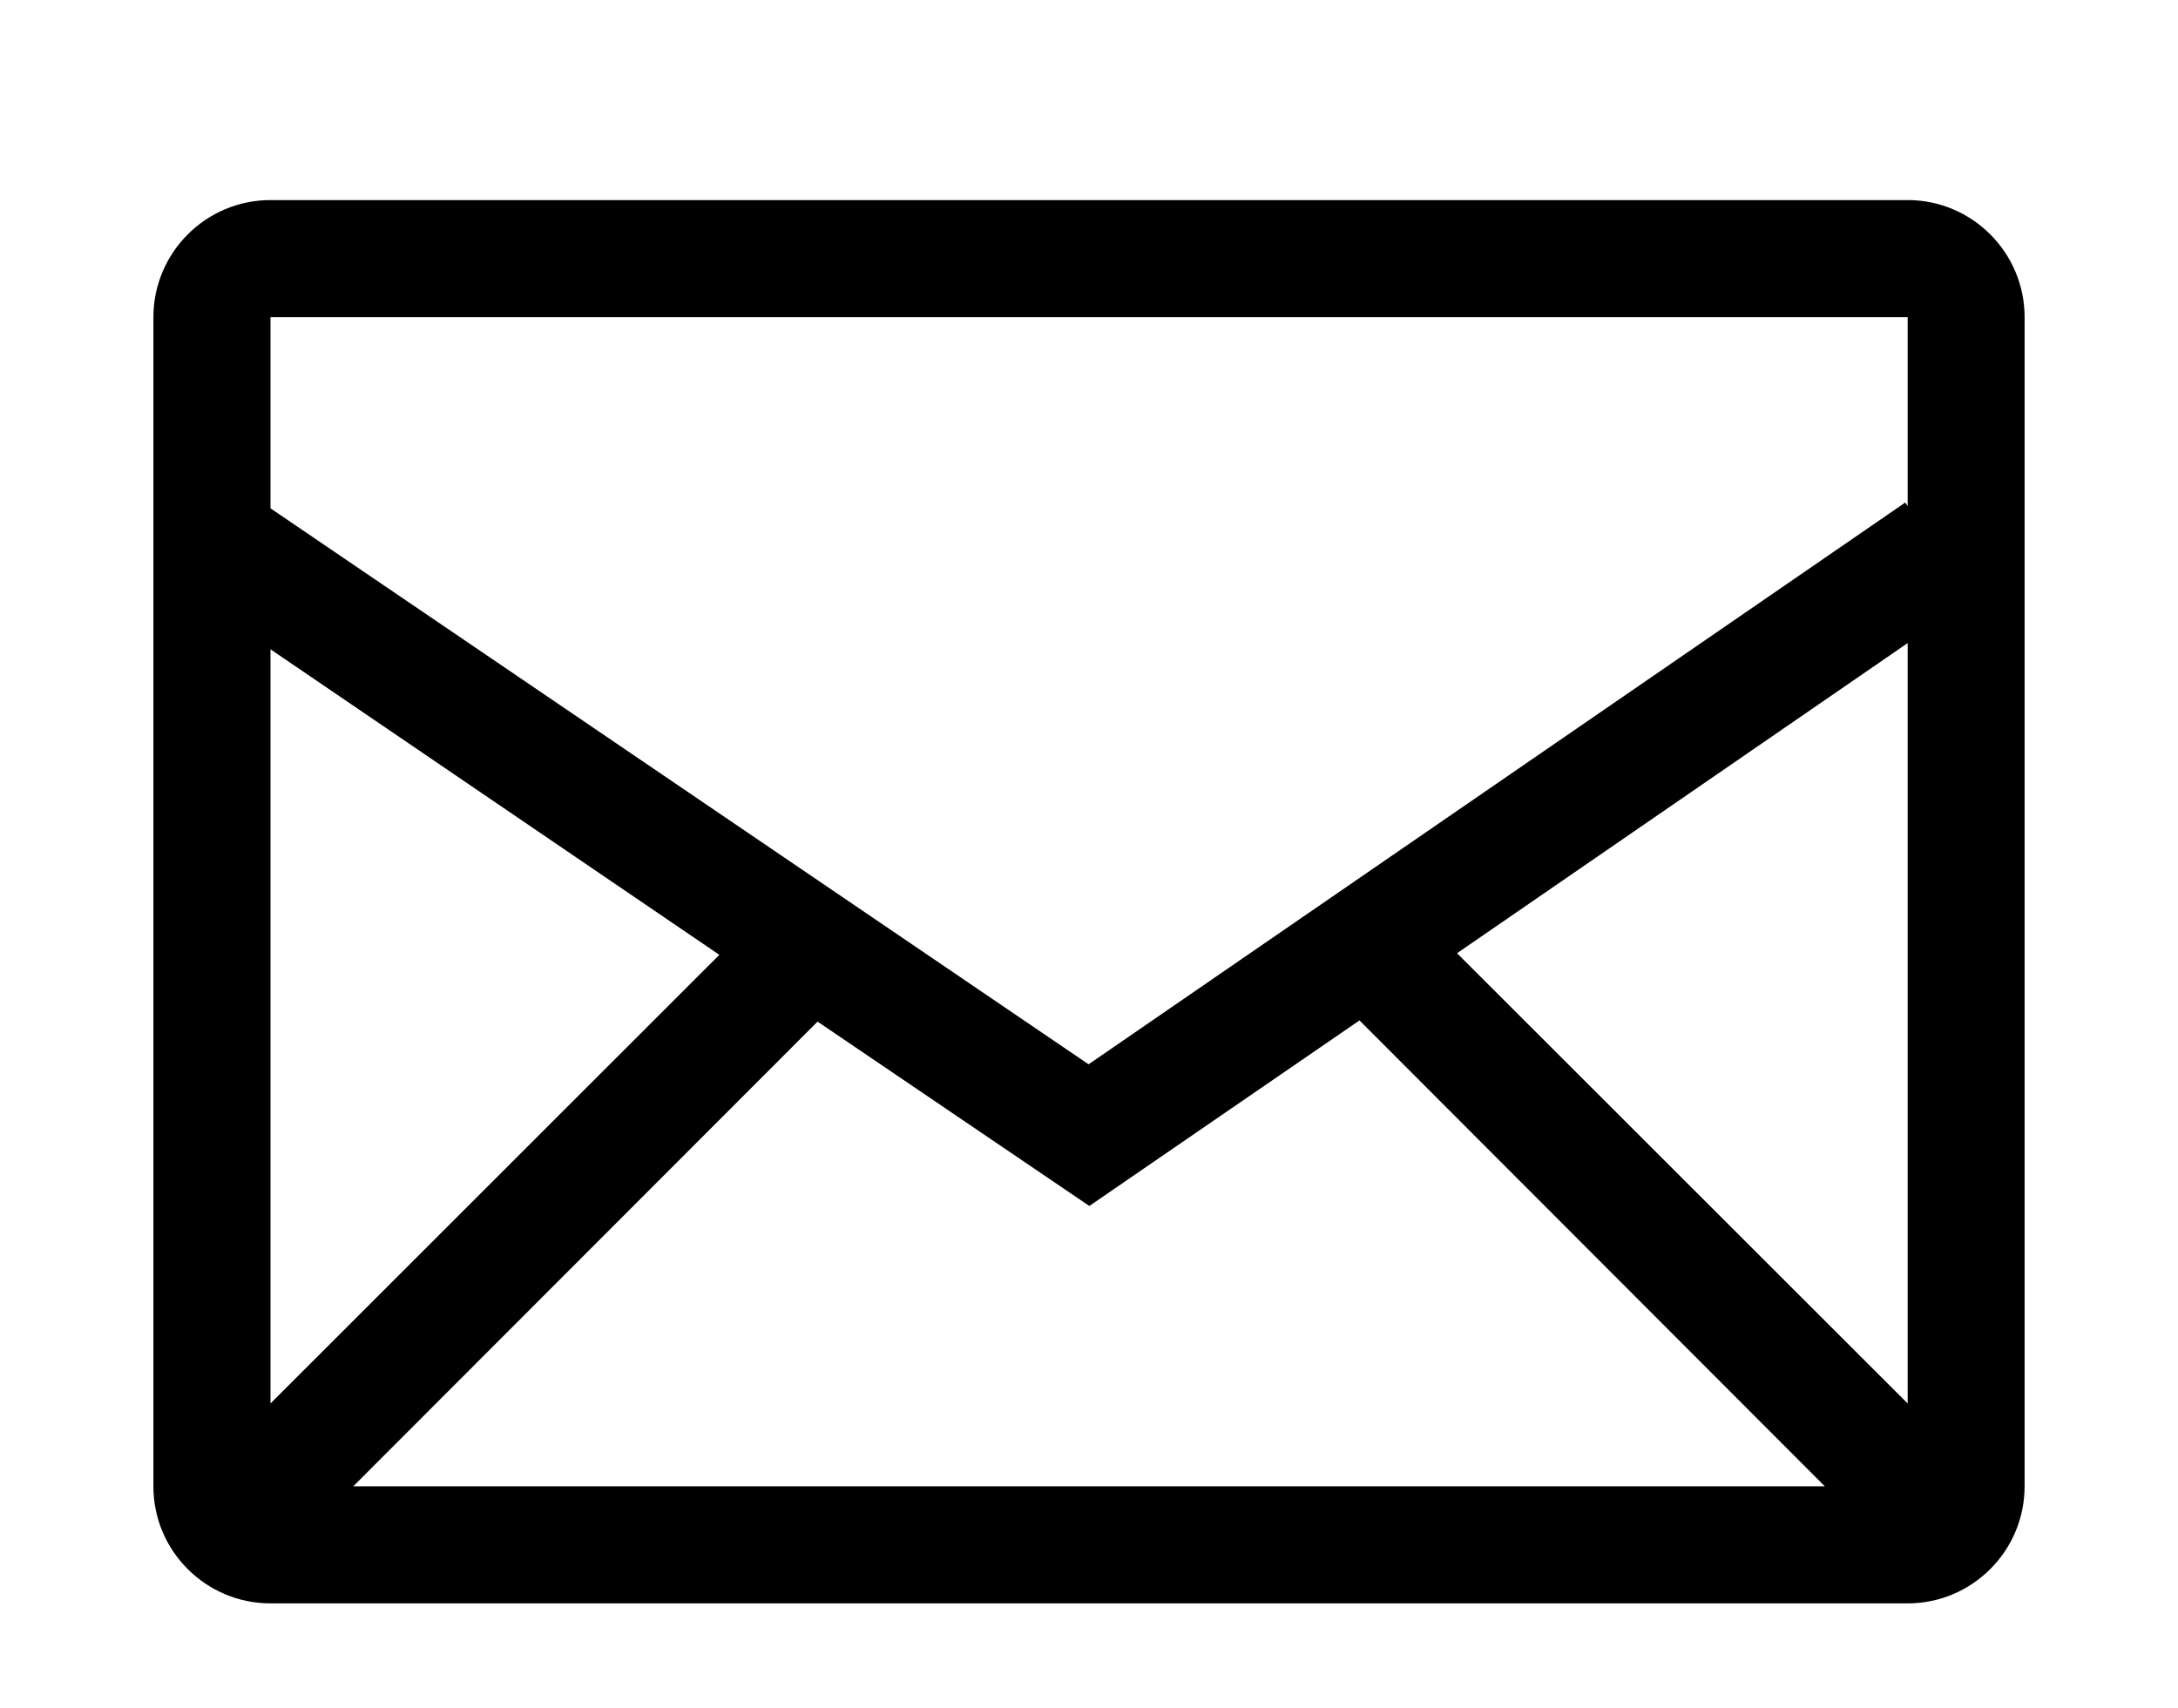 <?xml version="1.0" encoding="UTF-8"?>
<!-- Generator: Adobe Illustrator 15.0.0, SVG Export Plug-In . SVG Version: 6.00 Build 0)  -->
<!DOCTYPE svg PUBLIC "-//W3C//DTD SVG 1.1//EN" "http://www.w3.org/Graphics/SVG/1.1/DTD/svg11.dtd">
<svg version="1.1" id="Layer_1" xmlns="http://www.w3.org/2000/svg" xmlns:xlink="http://www.w3.org/1999/xlink" x="0px" y="0px" width="25.5px" height="20px" viewBox="0 0 25.5 20" enable-background="new 0 0 25.5 20" xml:space="preserve">
<g>
	<path d="M22.335,2.343H3.167c-0.756,0-1.371,0.615-1.371,1.372v13.692c0,0.755,0.614,1.37,1.371,1.37h19.168   c0.754,0,1.369-0.615,1.369-1.37V3.714C23.704,2.958,23.089,2.343,22.335,2.343L22.335,2.343z M3.167,7.604l5.255,3.578   l-5.255,5.254V7.604z M4.136,17.406l5.436-5.442l3.182,2.159l3.163-2.173l5.448,5.456H4.136z M22.335,16.436l-5.276-5.273   l5.276-3.632V16.436z M22.335,5.927l-0.028-0.042l-9.562,6.579L3.167,5.953V3.714h19.168V5.927z M22.335,5.927"/>
</g>
</svg>